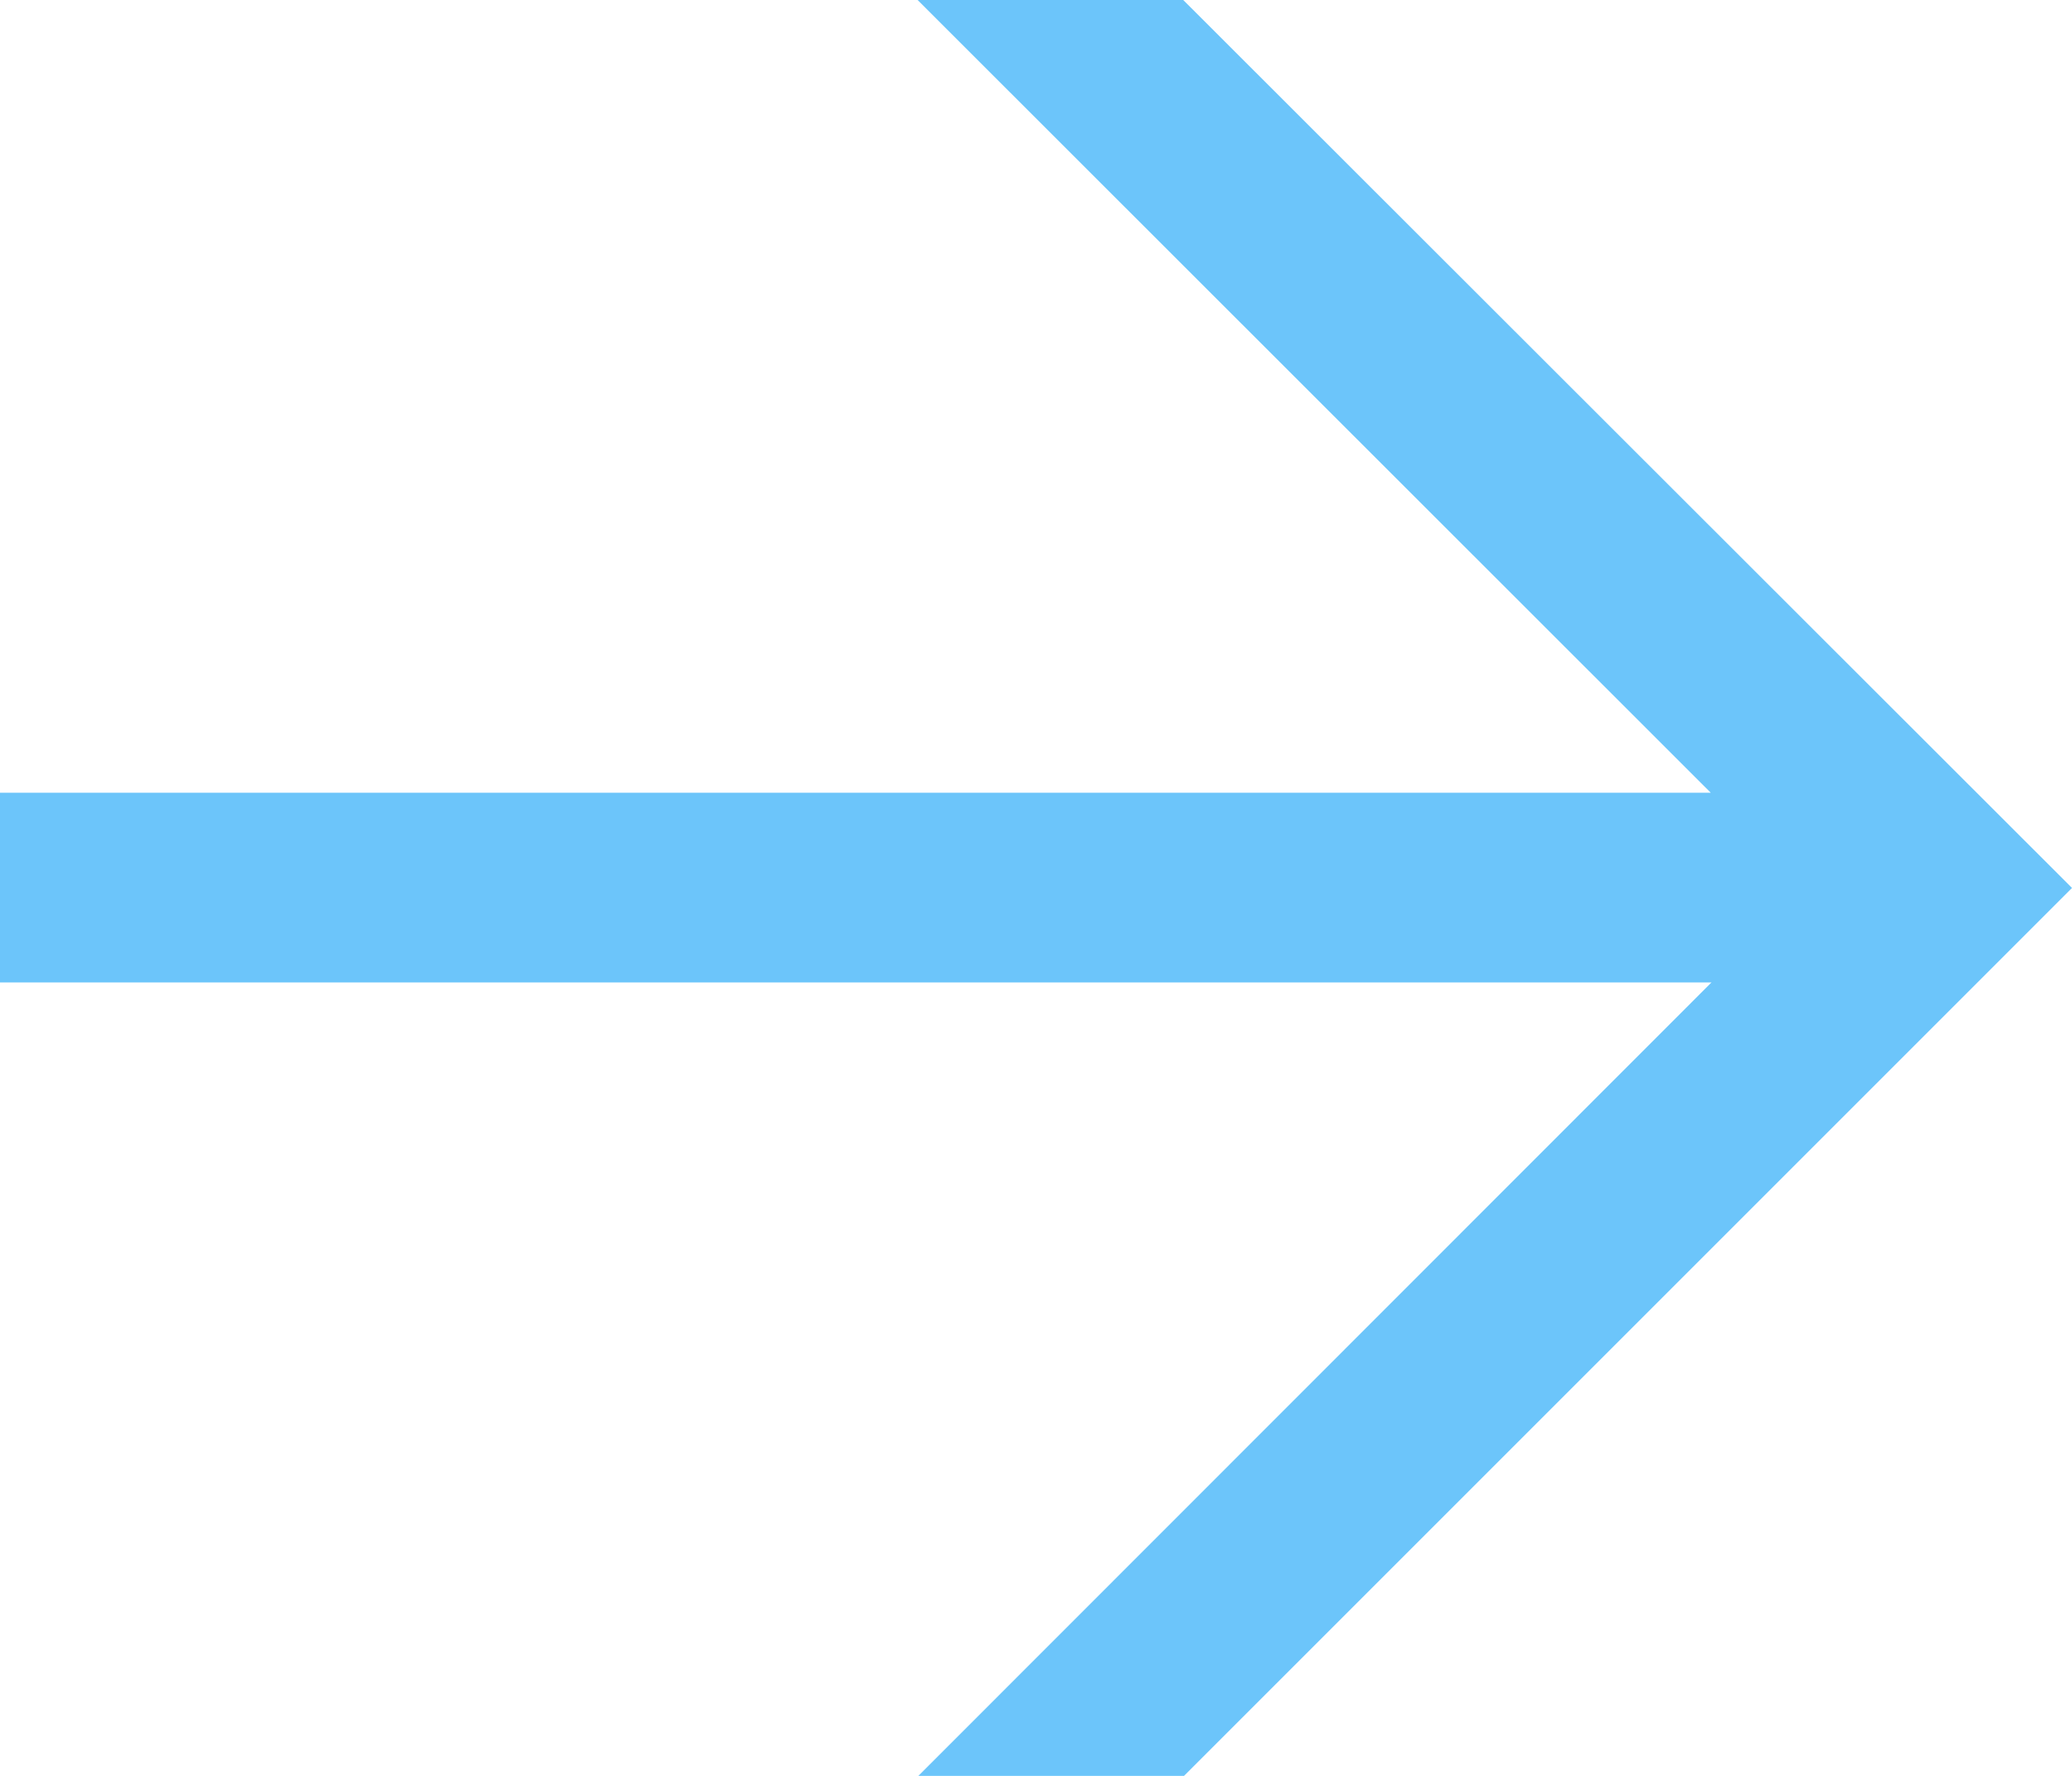 <?xml version="1.0" encoding="UTF-8"?> <svg xmlns="http://www.w3.org/2000/svg" viewBox="0 0 54.6 46.8"><defs><style>.a{fill:#6cc5fa;}</style></defs><title>Ресурс 215</title><path class="a" d="M24.18,0h7L54.6,23.4,31.2,46.8h-7l20.9-20.91H0v-5H45.08Z"></path></svg> 